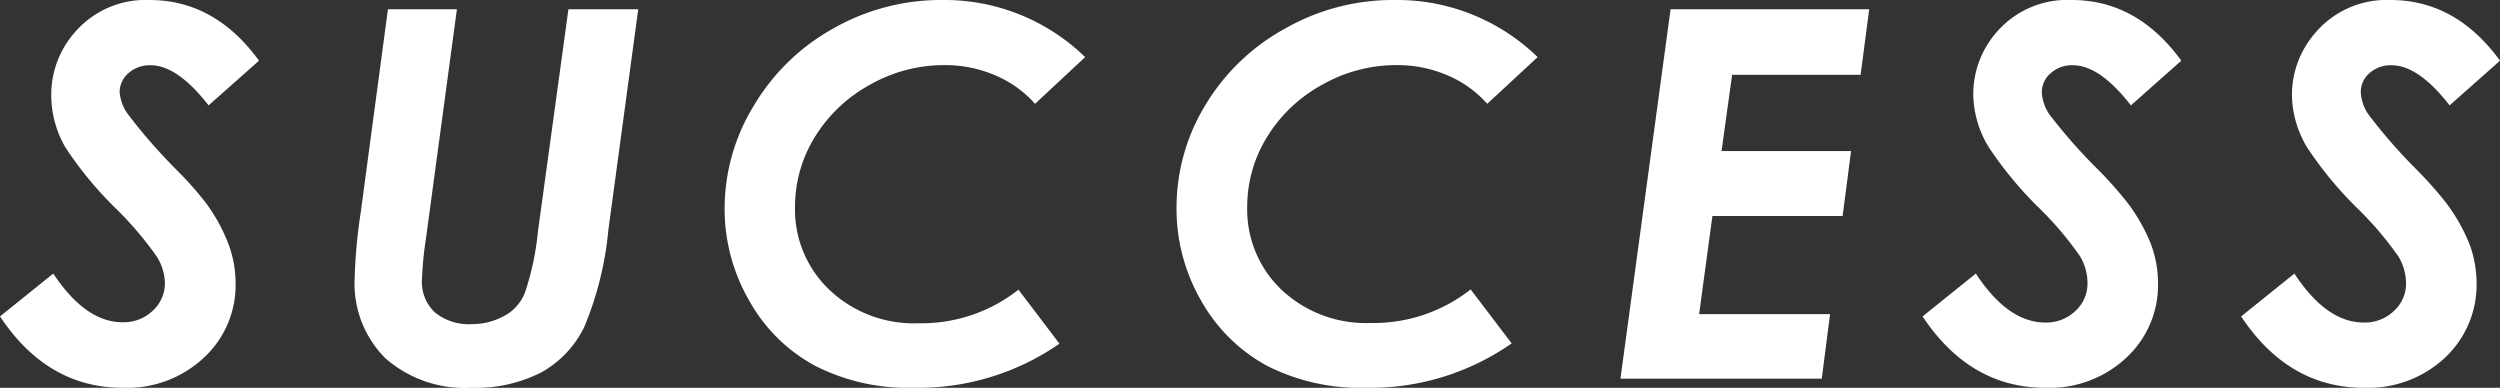 <svg id="レイヤー_1" data-name="レイヤー 1" xmlns="http://www.w3.org/2000/svg" viewBox="0 0 175.09 27.16"><rect x="0" y="0" width="175.09" height="27.16" fill="#333333" stroke="none"/><path d="M18.14,4.25,14.61,7.38q-2.19-2.81-4.06-2.81A2.23,2.23,0,0,0,9,5.12a1.75,1.75,0,0,0-.62,1.33A3,3,0,0,0,9,8.05a37.87,37.87,0,0,0,3.41,3.89,24.17,24.17,0,0,1,2,2.26A12.13,12.13,0,0,1,16,17.09a7.9,7.9,0,0,1,.5,2.74,6.92,6.92,0,0,1-2.22,5.22A7.87,7.87,0,0,1,8.6,27.16q-5.28,0-8.6-5l3.73-3Q6,22.58,8.6,22.57a2.94,2.94,0,0,0,2.1-.81,2.62,2.62,0,0,0,.85-2A3.7,3.7,0,0,0,11,18a24.21,24.21,0,0,0-3-3.51,25.81,25.81,0,0,1-3.39-4.12A7.28,7.28,0,0,1,3.59,6.66,6.59,6.59,0,0,1,5.15,2.37,6.54,6.54,0,0,1,10.46,0Q15.05,0,18.14,4.25Z" style="fill:#fff"/><path d="M27.17.65H32l-2.16,16a25.93,25.93,0,0,0-.29,2.95,2.92,2.92,0,0,0,.91,2.28,3.77,3.77,0,0,0,2.63.82A4.67,4.67,0,0,0,35.53,22a3.16,3.16,0,0,0,1.24-1.52,19,19,0,0,0,.9-4.23L39.81.65H44.7L42.61,16.08a23.16,23.16,0,0,1-1.7,6.84,7.28,7.28,0,0,1-3,3.16A10.1,10.1,0,0,1,33,27.16a8.43,8.43,0,0,1-6-2.06,7.38,7.38,0,0,1-2.16-5.62,36.16,36.16,0,0,1,.42-4.57Z" style="fill:#fff"/><path d="M76,4,72.49,7.27a7.78,7.78,0,0,0-2.8-2,8.88,8.88,0,0,0-3.59-.71,10.5,10.5,0,0,0-5.18,1.38,10.33,10.33,0,0,0-3.86,3.67,9.29,9.29,0,0,0-1.38,4.87,7.75,7.75,0,0,0,2.43,5.84,8.6,8.6,0,0,0,6.22,2.32,11,11,0,0,0,7-2.35l2.87,3.78A17.34,17.34,0,0,1,64,27.16a14.37,14.37,0,0,1-6.93-1.55,11.58,11.58,0,0,1-4.59-4.54,12.83,12.83,0,0,1-1.73-6.5,13.8,13.8,0,0,1,2.05-7.18A14.83,14.83,0,0,1,58.35,2,15.23,15.23,0,0,1,66,0,14.13,14.13,0,0,1,76,4Z" style="fill:#fff"/><path d="M107.69,4l-3.53,3.27a7.69,7.69,0,0,0-2.8-2,8.84,8.84,0,0,0-3.58-.71,10.51,10.51,0,0,0-5.19,1.38,10.33,10.33,0,0,0-3.86,3.67,9.29,9.29,0,0,0-1.38,4.87,7.75,7.75,0,0,0,2.43,5.84A8.62,8.62,0,0,0,96,22.62a11,11,0,0,0,7-2.35l2.87,3.78a17.31,17.31,0,0,1-10.22,3.11,14.39,14.39,0,0,1-6.93-1.55,11.71,11.71,0,0,1-4.59-4.54,12.83,12.83,0,0,1-1.73-6.5,13.8,13.8,0,0,1,2-7.18A14.83,14.83,0,0,1,90,2a15.26,15.26,0,0,1,7.63-2A14.11,14.11,0,0,1,107.69,4Z" style="fill:#fff"/><path d="M117,.65h13.91l-.6,4.59h-9l-.74,5.34h9.07l-.59,4.55h-9.12L119,22h9.17l-.58,4.52H113.49Z" style="fill:#fff"/><path d="M152.77,4.25l-3.53,3.13c-1.45-1.87-2.81-2.81-4.06-2.81a2.23,2.23,0,0,0-1.55.55A1.74,1.74,0,0,0,143,6.45a3,3,0,0,0,.56,1.6A37.87,37.87,0,0,0,147,11.94a26.5,26.5,0,0,1,2,2.26,12.41,12.41,0,0,1,1.64,2.89,7.9,7.9,0,0,1,.5,2.74,6.92,6.92,0,0,1-2.22,5.22,7.85,7.85,0,0,1-5.67,2.11q-5.28,0-8.6-5l3.73-3q2.25,3.43,4.87,3.43a2.94,2.94,0,0,0,2.1-.81,2.59,2.59,0,0,0,.85-2,3.7,3.7,0,0,0-.52-1.83,23.53,23.53,0,0,0-3-3.51,26.4,26.4,0,0,1-3.39-4.12,7.28,7.28,0,0,1-1.09-3.69,6.59,6.59,0,0,1,1.56-4.29A6.54,6.54,0,0,1,145.09,0Q149.68,0,152.77,4.25Z" style="fill:#fff"/><path d="M175.09,4.25l-3.53,3.13c-1.45-1.87-2.81-2.81-4.06-2.81a2.23,2.23,0,0,0-1.55.55,1.74,1.74,0,0,0-.61,1.33,3,3,0,0,0,.56,1.6,37.87,37.87,0,0,0,3.41,3.89,26.5,26.5,0,0,1,2,2.26,12.41,12.41,0,0,1,1.64,2.89,7.9,7.9,0,0,1,.5,2.74,7,7,0,0,1-2.21,5.22,7.89,7.89,0,0,1-5.68,2.11q-5.28,0-8.6-5l3.73-3q2.25,3.43,4.87,3.43a2.94,2.94,0,0,0,2.1-.81,2.59,2.59,0,0,0,.85-2A3.7,3.7,0,0,0,168,18a23.53,23.53,0,0,0-3-3.51,26.4,26.4,0,0,1-3.39-4.12,7.28,7.28,0,0,1-1.09-3.69,6.59,6.59,0,0,1,1.56-4.29A6.54,6.54,0,0,1,167.41,0Q172,0,175.09,4.25Z" style="fill:#fff"/></svg>